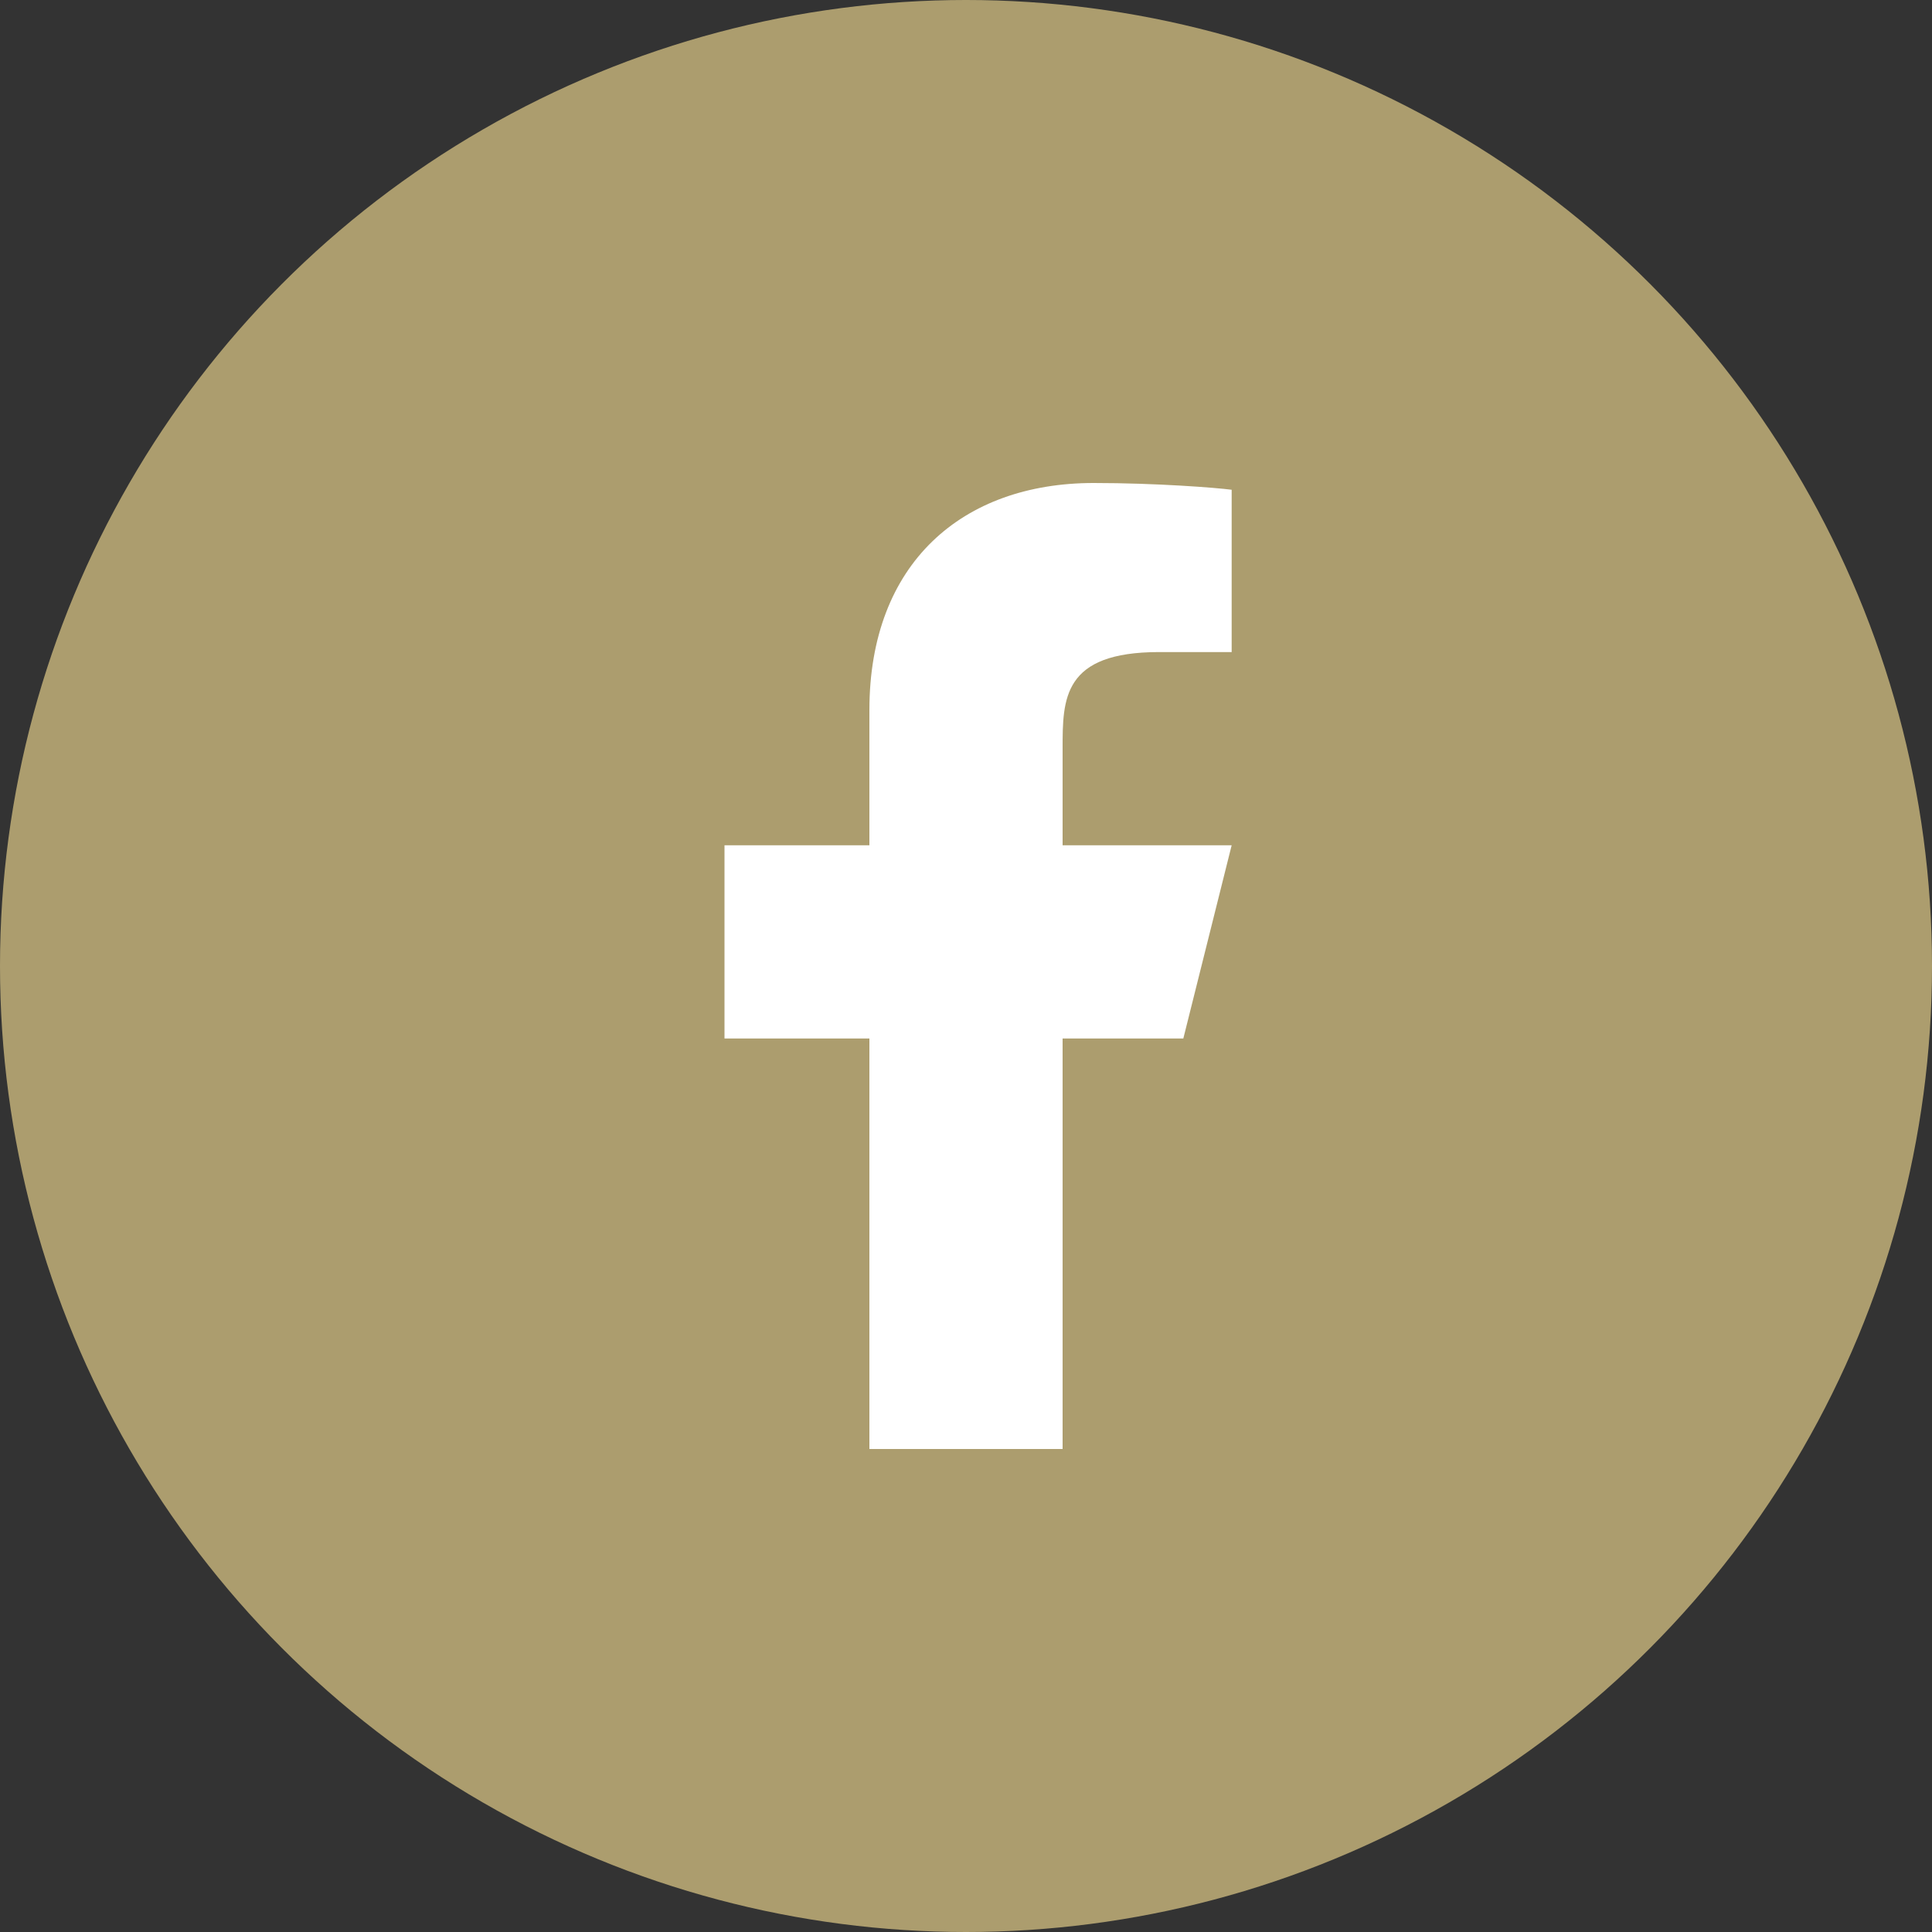 <svg width="65" height="65" viewBox="0 0 65 65" fill="none" xmlns="http://www.w3.org/2000/svg">
<rect x="0" y="0" width="65" height="65" fill="#333333" stroke="none"/>
<circle cx="32.5" cy="32.5" r="32.5" fill="#AC9D6E"/>
<path d="M35.75 34.938H39.812L41.438 28.438H35.75V25.188C35.75 23.514 35.75 21.938 39 21.938H41.438V16.477C40.908 16.408 38.907 16.25 36.795 16.25C32.383 16.25 29.25 18.943 29.25 23.887V28.438H24.375V34.938H29.25V48.75H35.75V34.938Z" fill="white"/>
</svg>
